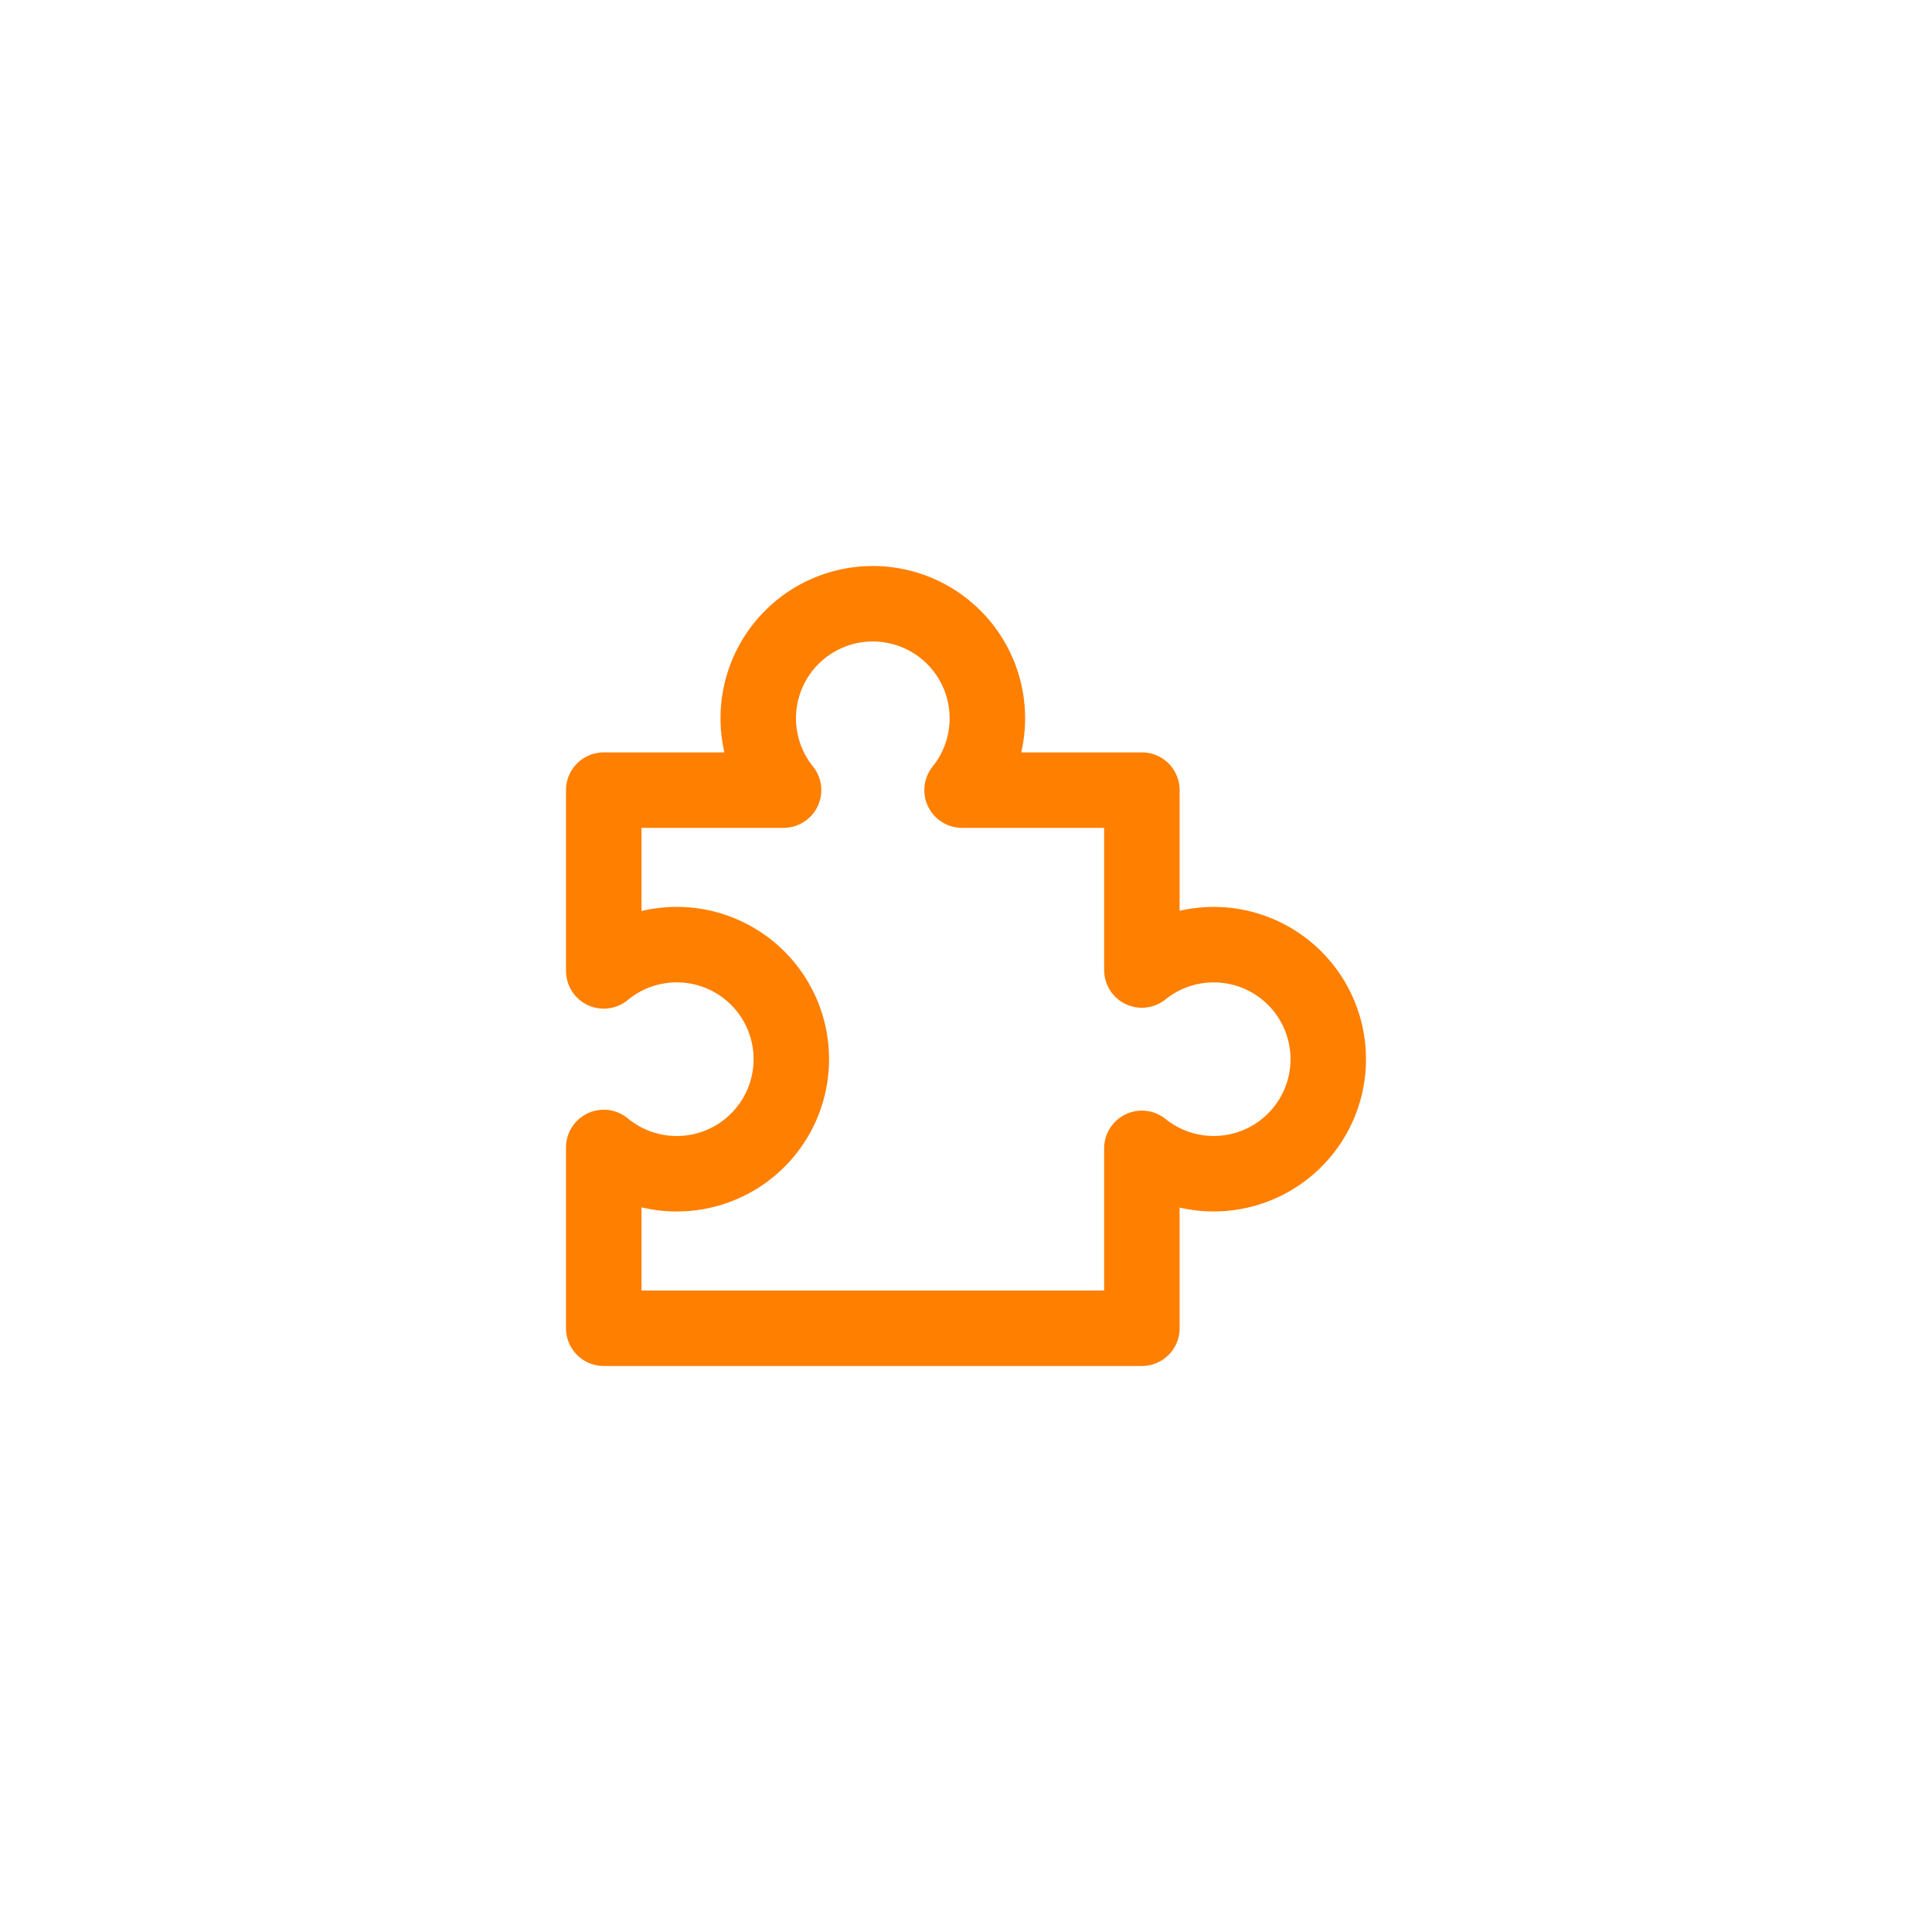 <svg xmlns="http://www.w3.org/2000/svg" width="64px" height="64px" viewBox="0 0 512 512" data-name="Layer 1" id="Layer_1" fill="#000000">

<g id="SVGRepo_bgCarrier" stroke-width="0"/>

<g id="SVGRepo_tracerCarrier" stroke-linecap="round" stroke-linejoin="round"/>

<g id="SVGRepo_iconCarrier">

<defs>

<style>.cls-1{fill:none;stroke:#FF7F00;stroke-linecap:round;stroke-linejoin:round;stroke-width:20px;}</style>

</defs>

<title/>

<path class="cls-1" d="M352,280.69a30.35,30.35,0,0,1-49.39,23.64V352H160V304.09a30.36,30.36,0,1,0,0-46.79V209.39h47.65a30.36,30.36,0,1,1,47.31,0h47.65v47.67A30.35,30.35,0,0,1,352,280.69Z"/>

</g>

</svg>